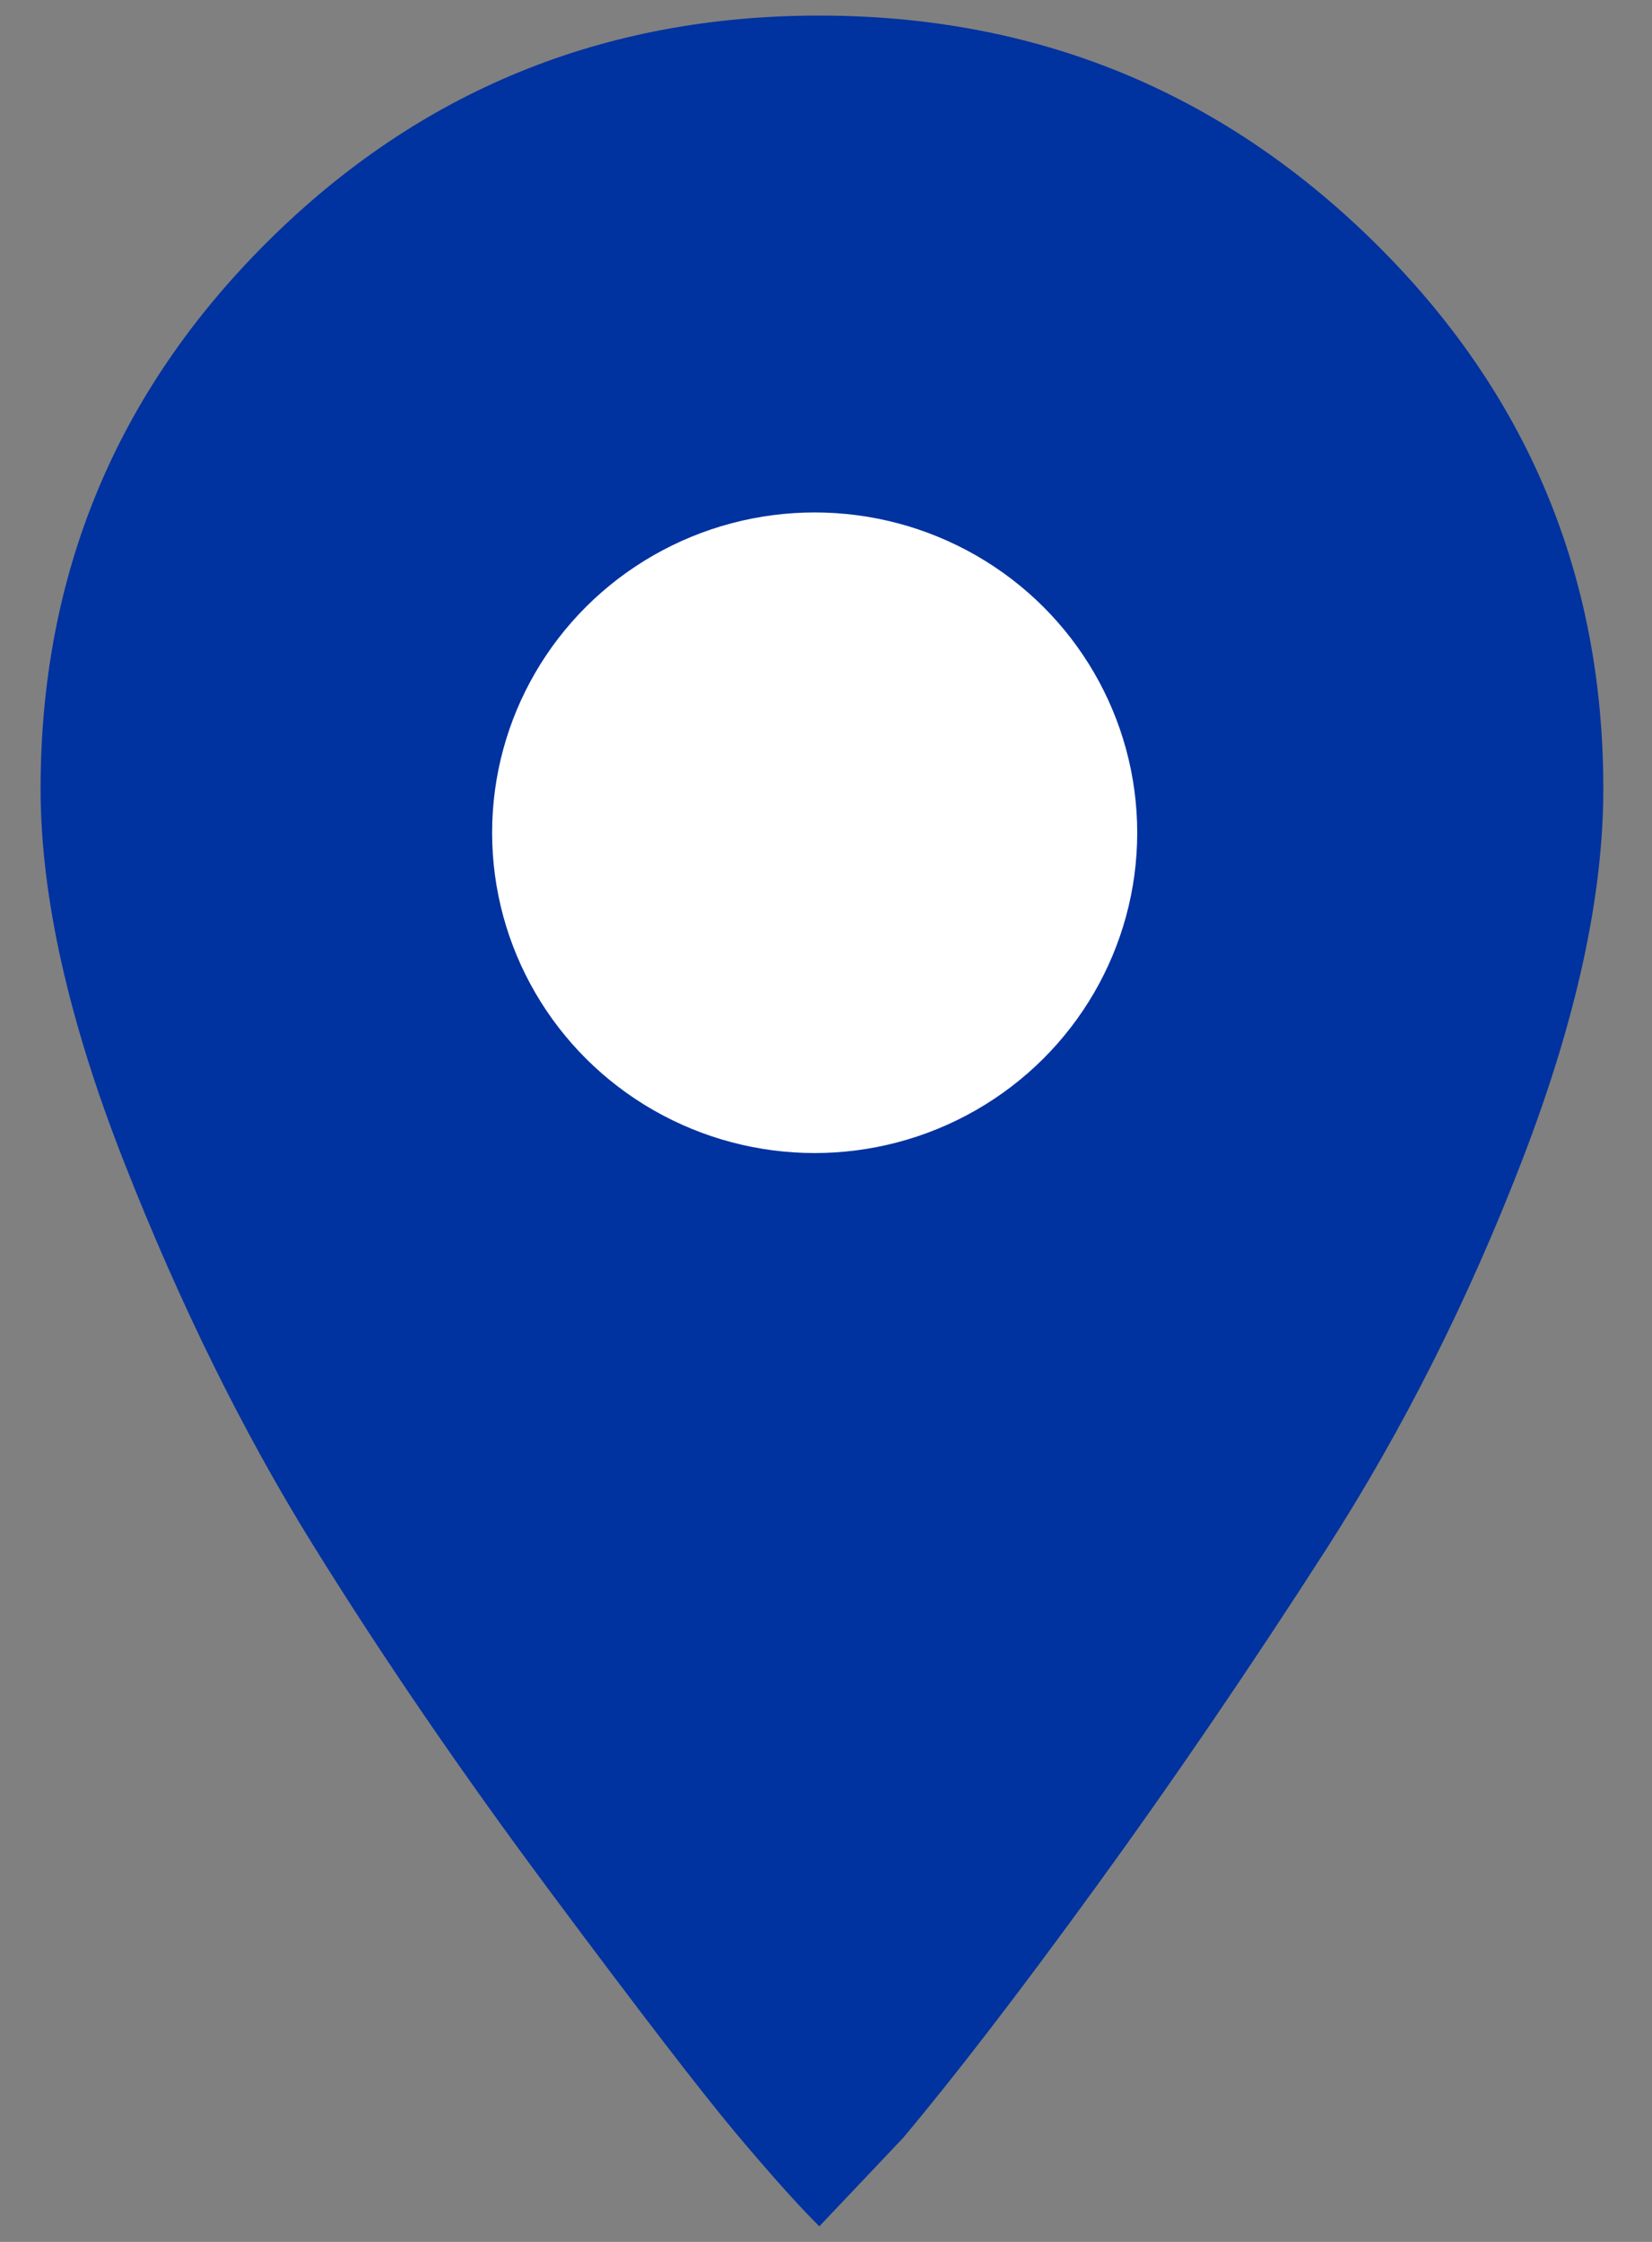 <svg width="28" height="38" viewBox="0 0 28 38" fill="none" xmlns="http://www.w3.org/2000/svg">
<rect x="0" y="0" width="28" height="38" fill="#808080" stroke="none"/>
<g clip-path="url(#clip0_5166_236591)">
<path d="M13.887 0.264C17.548 0.264 20.678 1.539 23.277 4.09C25.875 6.641 27.175 9.734 27.175 13.37C27.175 15.188 26.717 17.285 25.802 19.66C24.886 22.035 23.779 24.234 22.48 26.257C21.18 28.28 19.881 30.186 18.582 31.974C17.283 33.763 16.19 35.185 15.304 36.24L13.887 37.736C13.532 37.384 13.06 36.856 12.469 36.153C11.879 35.449 10.831 34.085 9.325 32.062C7.819 30.039 6.475 28.075 5.294 26.169C4.113 24.263 3.05 22.108 2.105 19.703C1.16 17.299 0.688 15.188 0.688 13.37C0.688 9.734 1.972 6.641 4.541 4.09C7.11 1.539 10.225 0.264 13.887 0.264ZM13.887 18.032C15.186 18.032 16.308 17.578 17.253 16.669C18.198 15.76 18.67 14.66 18.67 13.37C18.67 12.08 18.198 10.98 17.253 10.072C16.308 9.163 15.186 8.708 13.887 8.708C12.588 8.708 11.48 9.163 10.565 10.072C9.649 10.98 9.192 12.08 9.192 13.37C9.192 14.66 9.649 15.76 10.565 16.669C11.48 17.578 12.588 18.032 13.887 18.032Z" fill="#0032A0"/>
<ellipse cx="13.808" cy="14.115" rx="5.467" ry="5.429" fill="white"/>
</g>
<defs>
<clipPath id="clip0_5166_236591">
<rect width="26.93" height="38" fill="white" transform="translate(0.688)"/>
</clipPath>
</defs>
</svg>
